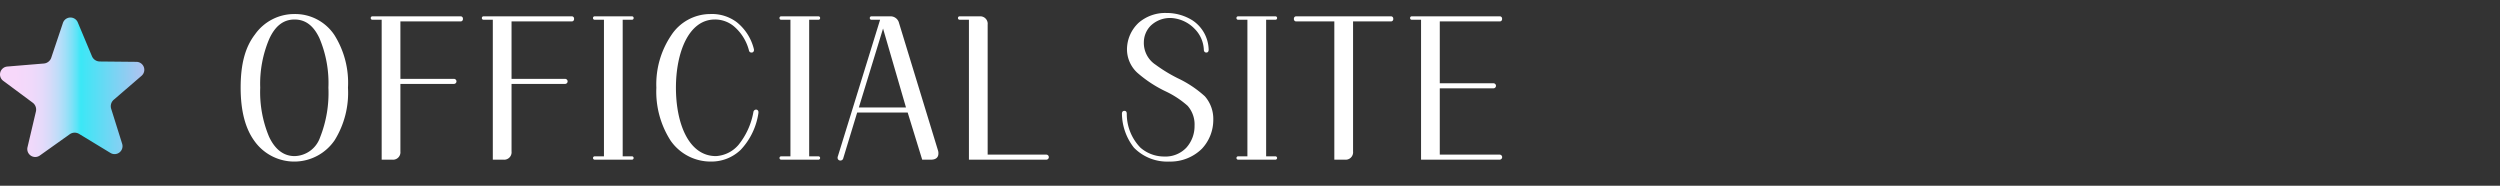 <svg id="レイヤー_1" data-name="レイヤー 1" xmlns="http://www.w3.org/2000/svg" xmlns:xlink="http://www.w3.org/1999/xlink" viewBox="0 0 350 26"><rect x="0" y="0" width="350" height="26" fill="#333333" stroke="none"/><defs><style>.cls-1{fill:url(#名称未設定グラデーション_253);}.cls-2{fill:#fff;}</style><linearGradient id="名称未設定グラデーション_253" x1="-3.698" y1="12.218" x2="38.114" y2="12.218" gradientUnits="userSpaceOnUse"><stop offset="0" stop-color="#f9d8fa"/><stop offset="0.142" stop-color="#f7d8fa"/><stop offset="0.193" stop-color="#f0d9fa"/><stop offset="0.23" stop-color="#e5dafa"/><stop offset="0.259" stop-color="#d4dbf9"/><stop offset="0.284" stop-color="#beddf9"/><stop offset="0.307" stop-color="#a2dff8"/><stop offset="0.327" stop-color="#82e1f7"/><stop offset="0.345" stop-color="#5ee4f7"/><stop offset="0.359" stop-color="#3be7f6"/><stop offset="0.712" stop-color="#ffaaed"/><stop offset="1" stop-color="#5459e6"/></linearGradient></defs><path class="cls-1" d="M19.103,8.659l-5.136-.051a1.198,1.198,0,0,1-1.093-.735L10.89,3.136a1.111,1.111,0,0,0-2.079.076L7.176,8.08a1.198,1.198,0,0,1-1.036.812L1.021,9.316a1.111,1.111,0,0,0-.57,2l4.125,3.06a1.198,1.198,0,0,1,.452,1.237l-1.178,4.999a1.111,1.111,0,0,0,1.726,1.16L9.76,18.796a1.198,1.198,0,0,1,1.316-.048l4.39,2.665A1.111,1.111,0,0,0,17.103,20.13l-1.538-4.9a1.198,1.198,0,0,1,.361-1.266l3.891-3.352A1.111,1.111,0,0,0,19.103,8.659Z"/><path class="cls-2" d="M35.695,4.823a6.726,6.726,0,0,1,5.539-2.858,6.597,6.597,0,0,1,5.568,2.917,12.54,12.54,0,0,1,1.915,7.396,12.599,12.599,0,0,1-1.855,7.337,6.842,6.842,0,0,1-11.227.147c-1.296-1.768-1.944-4.243-1.944-7.484C33.691,9.007,34.309,6.62,35.695,4.823Zm1.974,14.319c.825,1.768,2.033,2.711,3.566,2.711A3.866,3.866,0,0,0,44.8,19.261a16.86,16.86,0,0,0,1.178-6.983,16.108,16.108,0,0,0-1.267-6.954c-.825-1.738-1.944-2.593-3.477-2.593-1.562,0-2.711.914-3.536,2.711a16.08,16.08,0,0,0-1.267,6.836A16.163,16.163,0,0,0,37.669,19.143Z"/><path class="cls-2" d="M64.454,2.289a.312.312,0,0,1,.353.353.313.313,0,0,1-.353.353H56.056V11.04H63.57a.354.354,0,0,1,0,.707H56.056v9.458a1.041,1.041,0,0,1-1.149,1.149H53.434V2.761H52.138a.217.217,0,0,1-.235-.236.216.216,0,0,1,.235-.235Z"/><path class="cls-2" d="M80.013,2.289a.312.312,0,0,1,.354.353.313.313,0,0,1-.354.353H71.616V11.04H79.13a.354.354,0,0,1,0,.707H71.616v9.458a1.041,1.041,0,0,1-1.149,1.149H68.994V2.761H67.697a.217.217,0,0,1-.235-.236.216.216,0,0,1,.235-.235Z"/><path class="cls-2" d="M87.176,2.761V21.883h1.297a.236.236,0,0,1,0,.472H83.257a.236.236,0,0,1,0-.472h1.297V2.761H83.257a.217.217,0,0,1-.235-.236.216.216,0,0,1,.235-.235h5.216a.217.217,0,0,1,.235.235.217.217,0,0,1-.235.236Z"/><path class="cls-2" d="M106.18,15.813a9.499,9.499,0,0,1-2.475,5.156,5.904,5.904,0,0,1-4.184,1.649,6.818,6.818,0,0,1-5.627-2.917A12.666,12.666,0,0,1,91.89,12.277,12.239,12.239,0,0,1,93.953,4.97a6.544,6.544,0,0,1,5.481-3.005A5.79,5.79,0,0,1,103.116,3.084a6.942,6.942,0,0,1,2.416,3.742c.089.295-.059.53-.294.53a.349.349,0,0,1-.384-.294,6.59,6.59,0,0,0-2.121-3.389,4.122,4.122,0,0,0-2.651-.943c-3.684,0-5.451,4.656-5.451,9.547,0,4.979,1.768,9.576,5.598,9.576a4.481,4.481,0,0,0,3.153-1.562,10.134,10.134,0,0,0,2.092-4.597.402.402,0,0,1,.383-.353.335.335,0,0,1,.324.353Z"/><path class="cls-2" d="M113.284,2.761V21.883h1.297a.236.236,0,0,1,0,.472H109.365a.236.236,0,0,1,0-.472h1.297V2.761H109.365a.217.217,0,0,1-.235-.236.216.216,0,0,1,.235-.235h5.216a.217.217,0,0,1,.235.235.217.217,0,0,1-.235.236Z"/><path class="cls-2" d="M131.317,21.058a1.229,1.229,0,0,1,.059.442c0,.53-.354.855-1.031.855h-1.237l-2.033-6.601h-7.071l-1.945,6.394a.402.402,0,0,1-.412.324.371.371,0,0,1-.383-.384V22.03a.226.226,0,0,1,.029-.118l5.922-19.151h-1.208a.217.217,0,0,1-.235-.236.216.216,0,0,1,.235-.235h2.563a1.22,1.22,0,0,1,1.297.942Zm-11.079-6.011h6.6L123.627,3.998Z"/><path class="cls-2" d="M138.272,21.647h8.191a.354.354,0,1,1,0,.707H135.65V2.761h-1.297a.217.217,0,0,1-.235-.236.216.216,0,0,1,.235-.235h2.77a1.04,1.04,0,0,1,1.149,1.149Z"/><path class="cls-2" d="M169.861,16.756a5.905,5.905,0,0,1-1.592,4.066,6.28,6.28,0,0,1-4.596,1.797,6.496,6.496,0,0,1-4.921-1.944,7.841,7.841,0,0,1-1.68-4.744c0-.235.089-.412.353-.412.236,0,.324.177.324.412a6.775,6.775,0,0,0,1.915,4.744,5.05,5.05,0,0,0,3.33,1.237,4.018,4.018,0,0,0,3.094-1.237,4.505,4.505,0,0,0,1.149-3.064,3.945,3.945,0,0,0-.972-2.799,12.853,12.853,0,0,0-2.977-1.975,17.293,17.293,0,0,1-4.095-2.681,4.472,4.472,0,0,1-1.415-3.27,5.117,5.117,0,0,1,1.65-3.713A5.69,5.69,0,0,1,163.29,1.817a6.802,6.802,0,0,1,3.654,1.031,5.052,5.052,0,0,1,2.269,4.096c0,.235-.089.412-.324.412s-.353-.177-.353-.412a4.395,4.395,0,0,0-1.297-2.917,4.925,4.925,0,0,0-3.24-1.503,3.909,3.909,0,0,0-2.947,1.12,3.331,3.331,0,0,0-.913,2.269,3.64,3.64,0,0,0,1.65,3.152,21.221,21.221,0,0,0,3.094,1.886,15.352,15.352,0,0,1,3.801,2.534A4.8,4.8,0,0,1,169.861,16.756Z"/><path class="cls-2" d="M177.259,2.761V21.883h1.297a.236.236,0,0,1,0,.472H173.34a.236.236,0,0,1,0-.472h1.297V2.761H173.34a.217.217,0,0,1-.235-.236.216.216,0,0,1,.235-.235h5.216a.217.217,0,0,1,.235.235.217.217,0,0,1-.235.236Z"/><path class="cls-2" d="M194.702,2.289a.312.312,0,0,1,.353.353.313.313,0,0,1-.353.353h-5.274v18.209a1.04,1.04,0,0,1-1.148,1.149h-1.474V2.996h-5.304a.313.313,0,0,1-.353-.353.312.312,0,0,1,.353-.353Z"/><path class="cls-2" d="M201.569,12.366v9.281h8.398a.354.354,0,0,1,0,.707h-11.02V2.761H197.65a.217.217,0,0,1-.235-.236.216.216,0,0,1,.235-.235h12.287a.312.312,0,0,1,.353.353.313.313,0,0,1-.353.353h-8.368v8.662h7.514a.354.354,0,0,1,0,.708Z"/></svg>